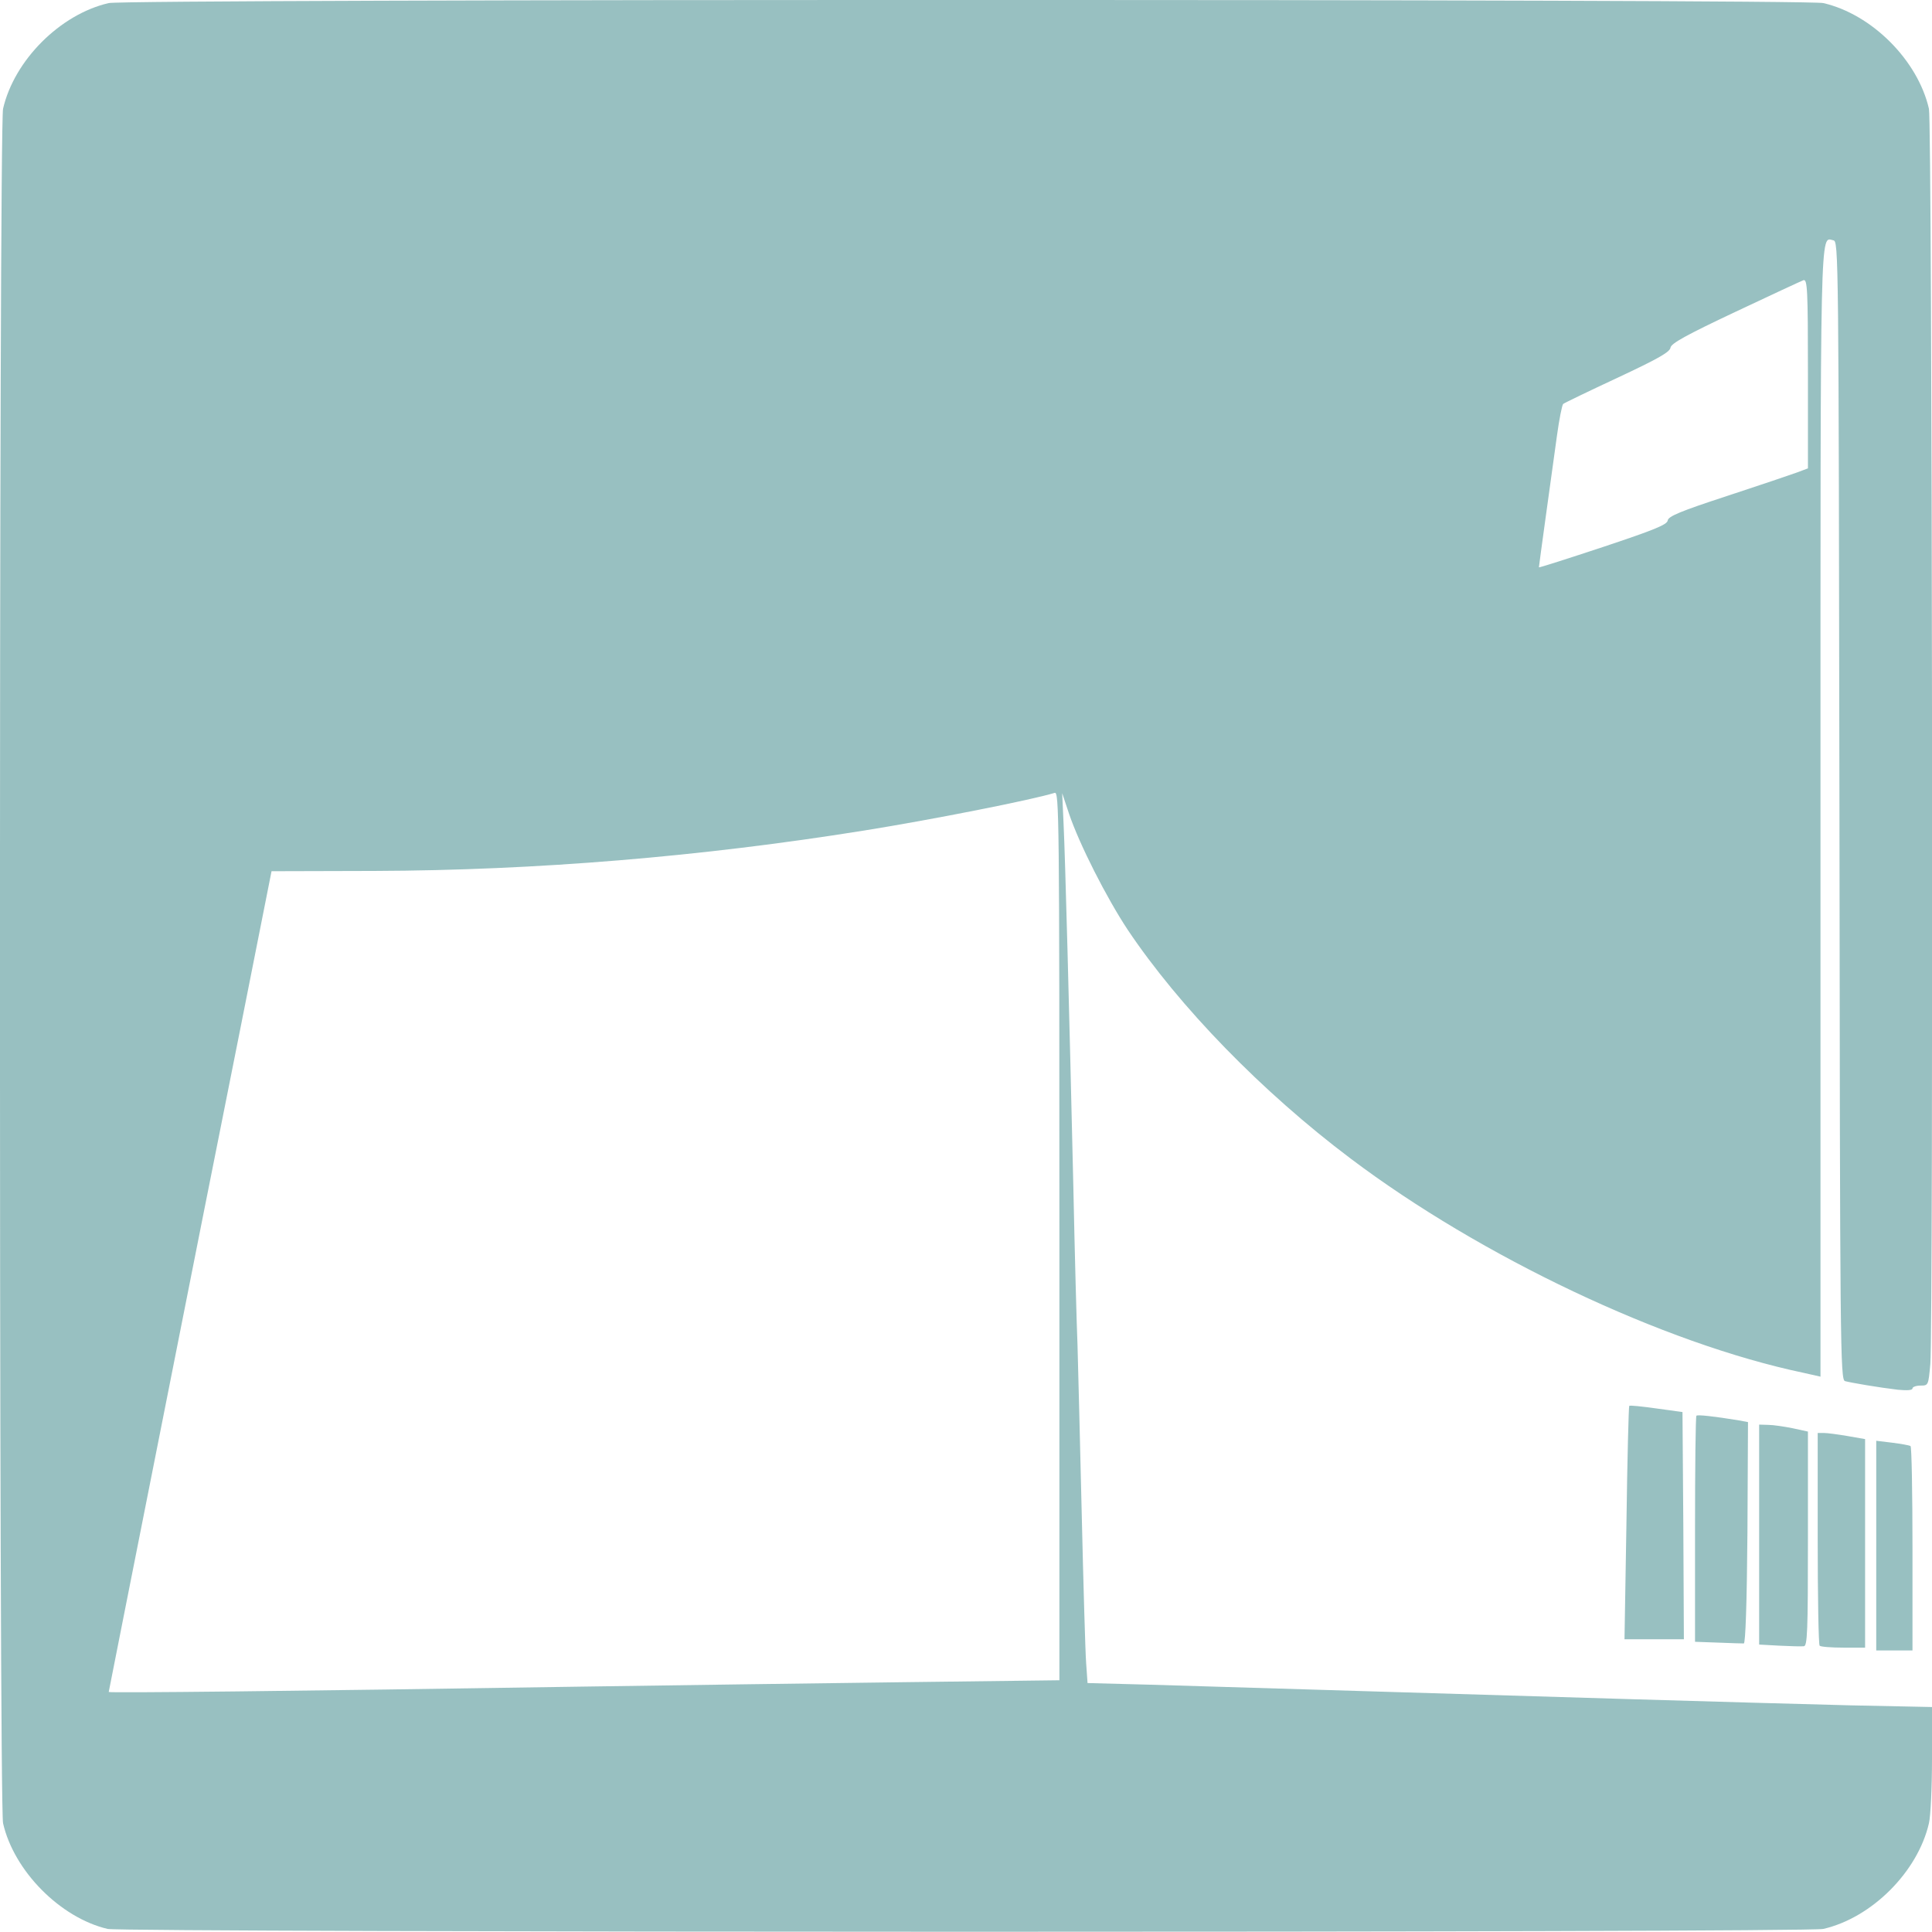 <!DOCTYPE svg PUBLIC "-//W3C//DTD SVG 20010904//EN" "http://www.w3.org/TR/2001/REC-SVG-20010904/DTD/svg10.dtd">
<svg version="1.0" xmlns="http://www.w3.org/2000/svg" width="693px" height="693px" viewBox="0 0 6930 6930" preserveAspectRatio="xMidYMid meet">
<g id="layer101" fill="#98c0c1" stroke="none">
 <path d="M386 6919 c-170 -40 -336 -208 -375 -379 -15 -63 -15 -6087 0 -6150 40 -174 205 -339 379 -379 63 -15 6087 -15 6150 0 174 40 339 205 379 379 12 50 16 4369 5 4503 -7 76 -7 77 -35 77 -16 0 -29 5 -29 10 0 7 -19 8 -52 5 -68 -8 -168 -25 -190 -31 -17 -5 -18 -114 -20 -2047 -3 -2009 -3 -2042 -22 -2045 -48 -10 -46 -97 -46 2054 l0 2022 -62 -14 c-500 -105 -1156 -416 -1623 -768 -319 -240 -615 -545 -800 -821 -76 -115 -173 -306 -210 -415 l-25 -75 5 110 c6 125 20 652 35 1300 5 242 12 499 15 570 2 72 9 342 15 600 6 259 13 502 16 541 l5 71 227 6 c306 9 1127 34 1727 52 270 8 622 18 783 22 l292 6 0 186 c0 102 -5 206 -11 231 -40 174 -205 339 -379 379 -58 14 -6097 13 -6154 0z m1689 -869 c330 -5 853 -12 1162 -16 l563 -7 0 -1594 c0 -1517 -1 -1594 -17 -1589 -81 25 -439 96 -683 135 -586 94 -1177 143 -1756 145 l-370 1 -113 570 c-63 314 -194 975 -292 1470 -98 495 -179 902 -179 904 0 4 667 -3 1685 -19z m3907 -4183 c2 -15 45 -33 213 -88 116 -38 228 -76 250 -84 l40 -15 0 -340 c0 -302 -2 -339 -16 -335 -8 3 -118 54 -245 114 -176 83 -230 113 -232 128 -2 16 -47 41 -190 108 -103 48 -190 90 -195 94 -4 4 -14 54 -22 112 -20 144 -65 469 -65 474 0 2 103 -31 230 -73 183 -61 230 -80 232 -95z"/>
 <path d="M6730 5544 l0 -376 58 7 c31 4 60 9 65 12 4 2 7 168 7 369 l0 364 -65 0 -65 0 0 -376z"/>
 <path d="M6383 5903 l-73 -4 0 -394 0 -395 33 1 c17 0 57 6 87 12 l55 12 0 385 c0 335 -2 385 -15 385 -8 1 -48 0 -87 -2z"/>
 <path d="M6527 5903 c-4 -3 -7 -177 -7 -385 l0 -378 22 0 c12 0 50 5 85 11 l63 11 0 374 0 374 -78 0 c-43 0 -82 -3 -85 -7z"/>
 <path d="M6163 5892 l-83 -3 0 -403 c0 -221 2 -405 5 -408 5 -4 62 2 153 17 l32 6 -2 396 c-2 255 -7 397 -13 398 -5 0 -47 -1 -92 -3z"/>
 <path d="M5834 5463 c3 -229 8 -418 10 -420 2 -3 46 2 97 9 l94 13 3 408 2 407 -107 0 -106 0 7 -417z"/>
 </g>

</svg>